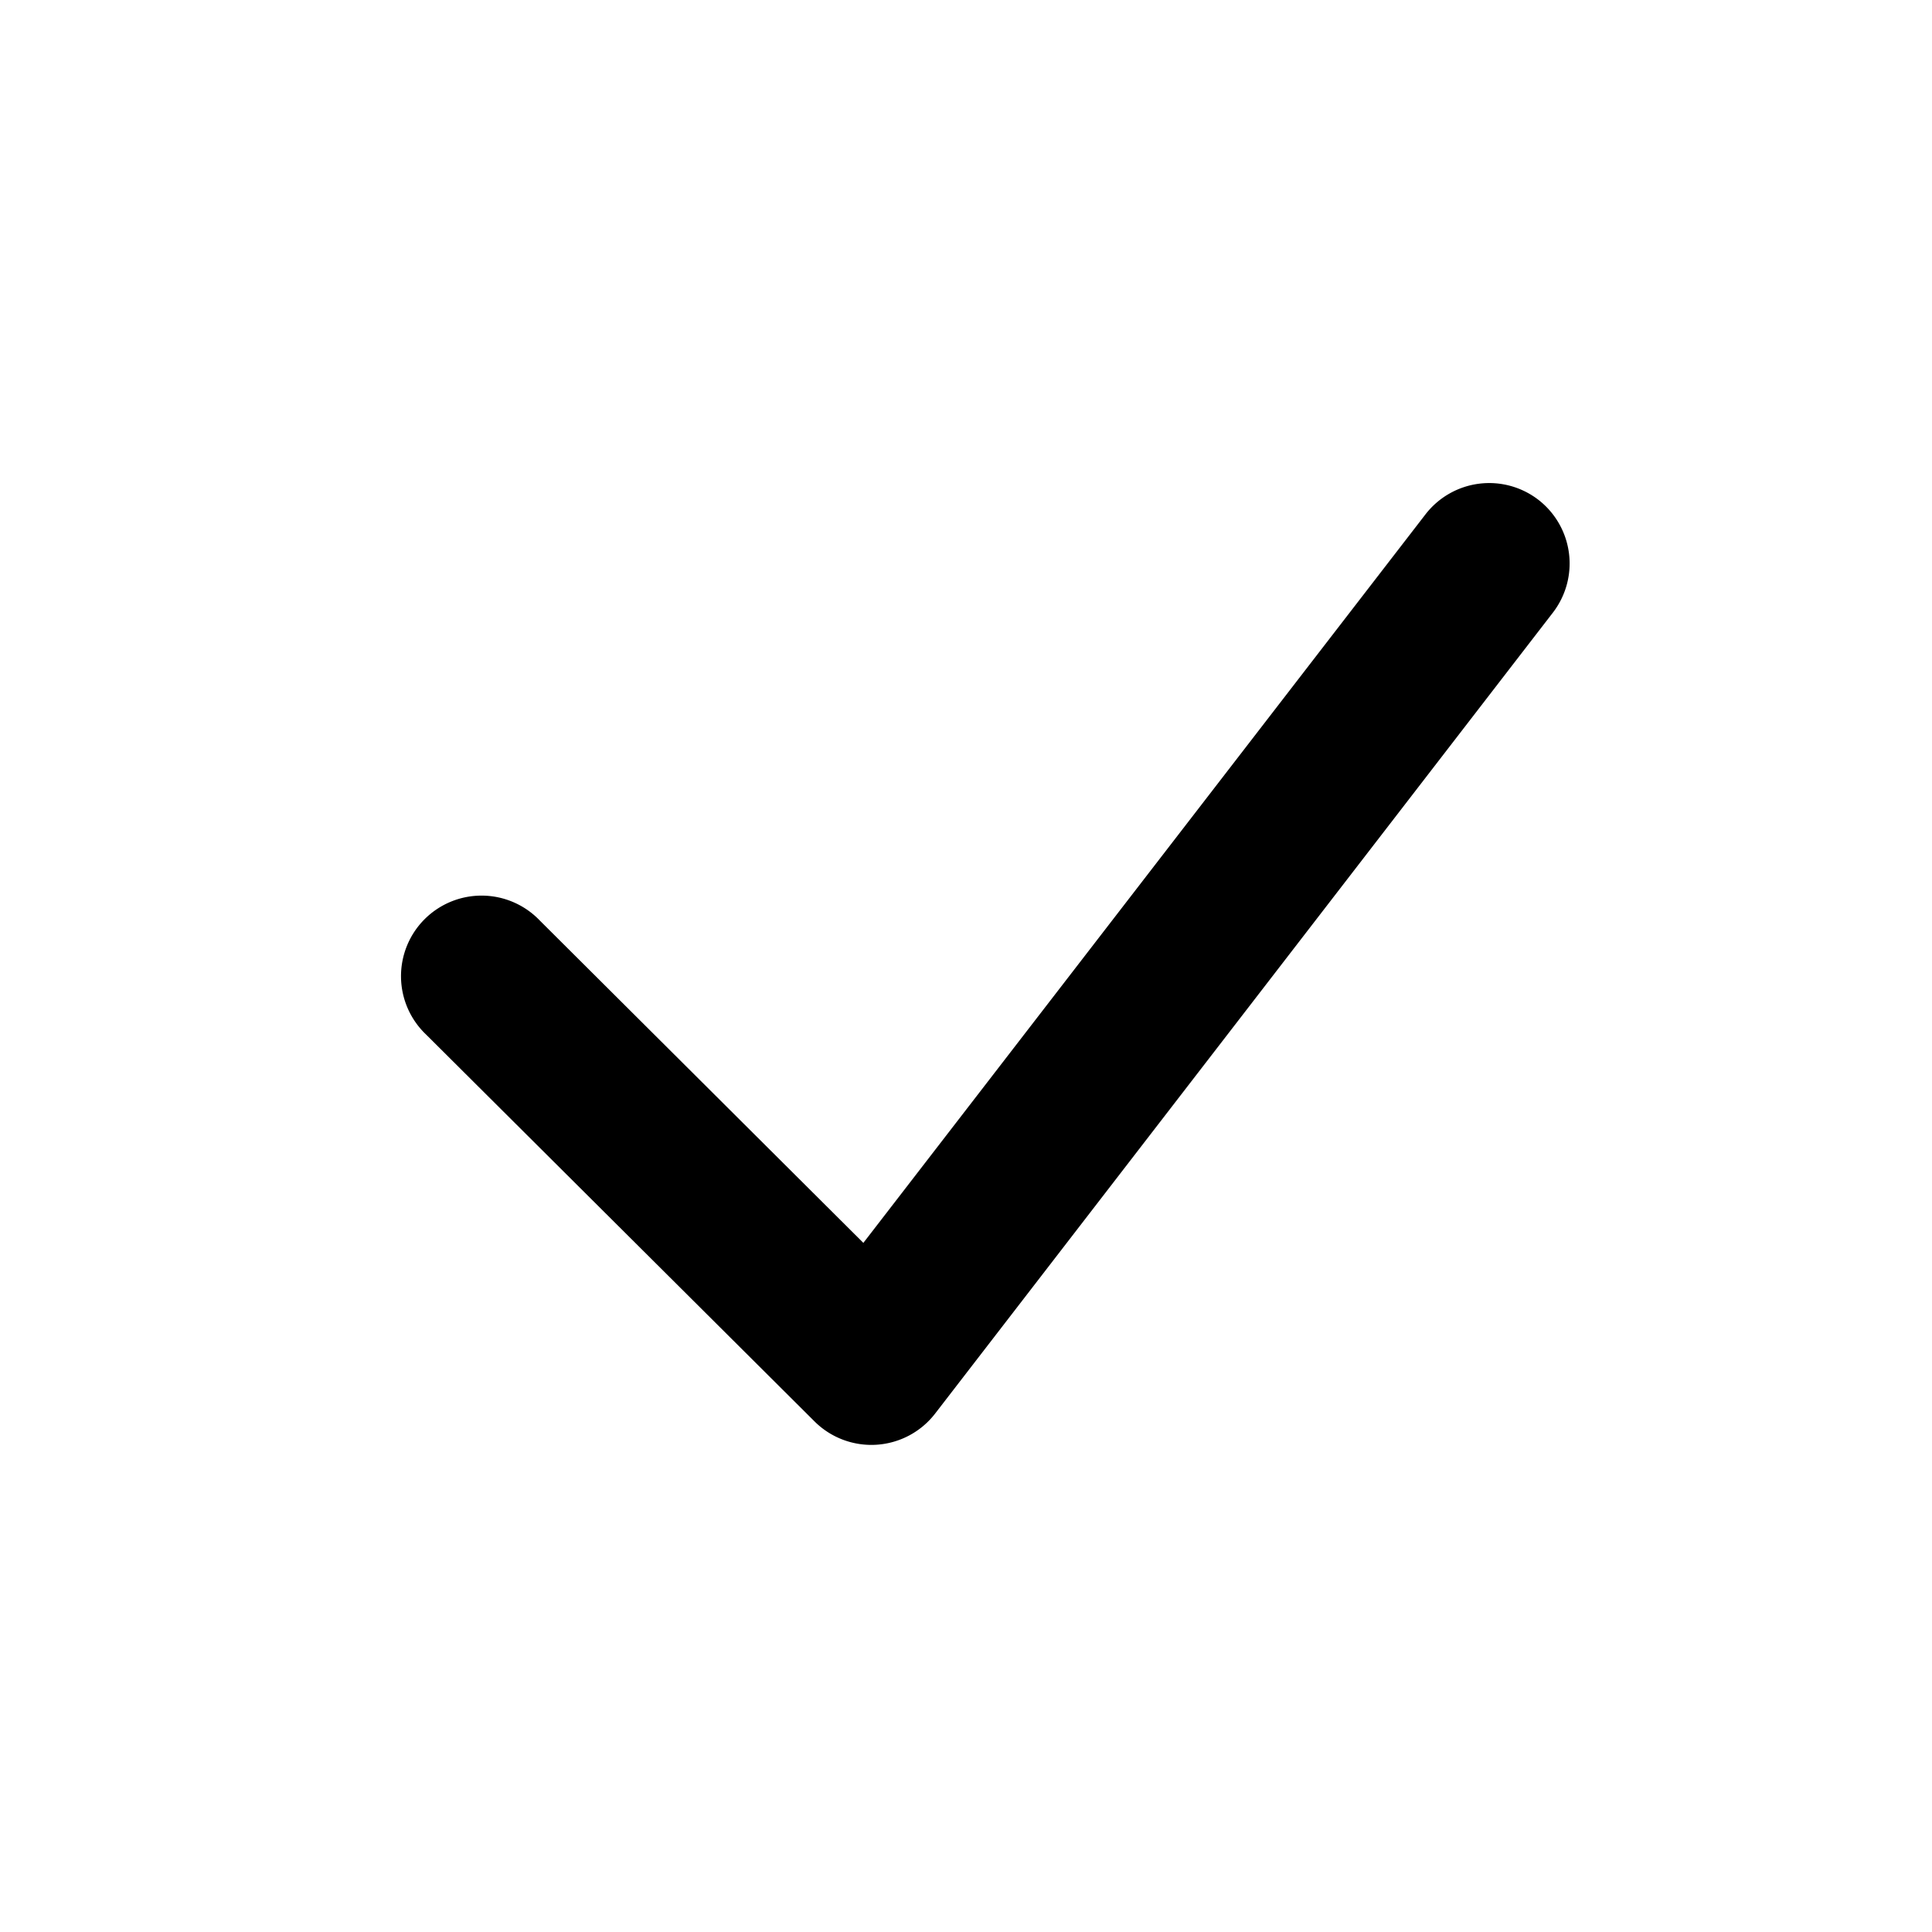 <svg xmlns="http://www.w3.org/2000/svg" width="16" height="16" fill="none"><path fill="#000" fill-rule="evenodd" d="M12.74 4.139a.667.667 0 0 1 .12.935l-5.116 6.633a.667.667 0 0 1-.998.065L3.529 8.568a.667.667 0 1 1 .941-.945l2.68 2.67 4.655-6.033a.667.667 0 0 1 .935-.121Z" clip-rule="evenodd"/></svg>